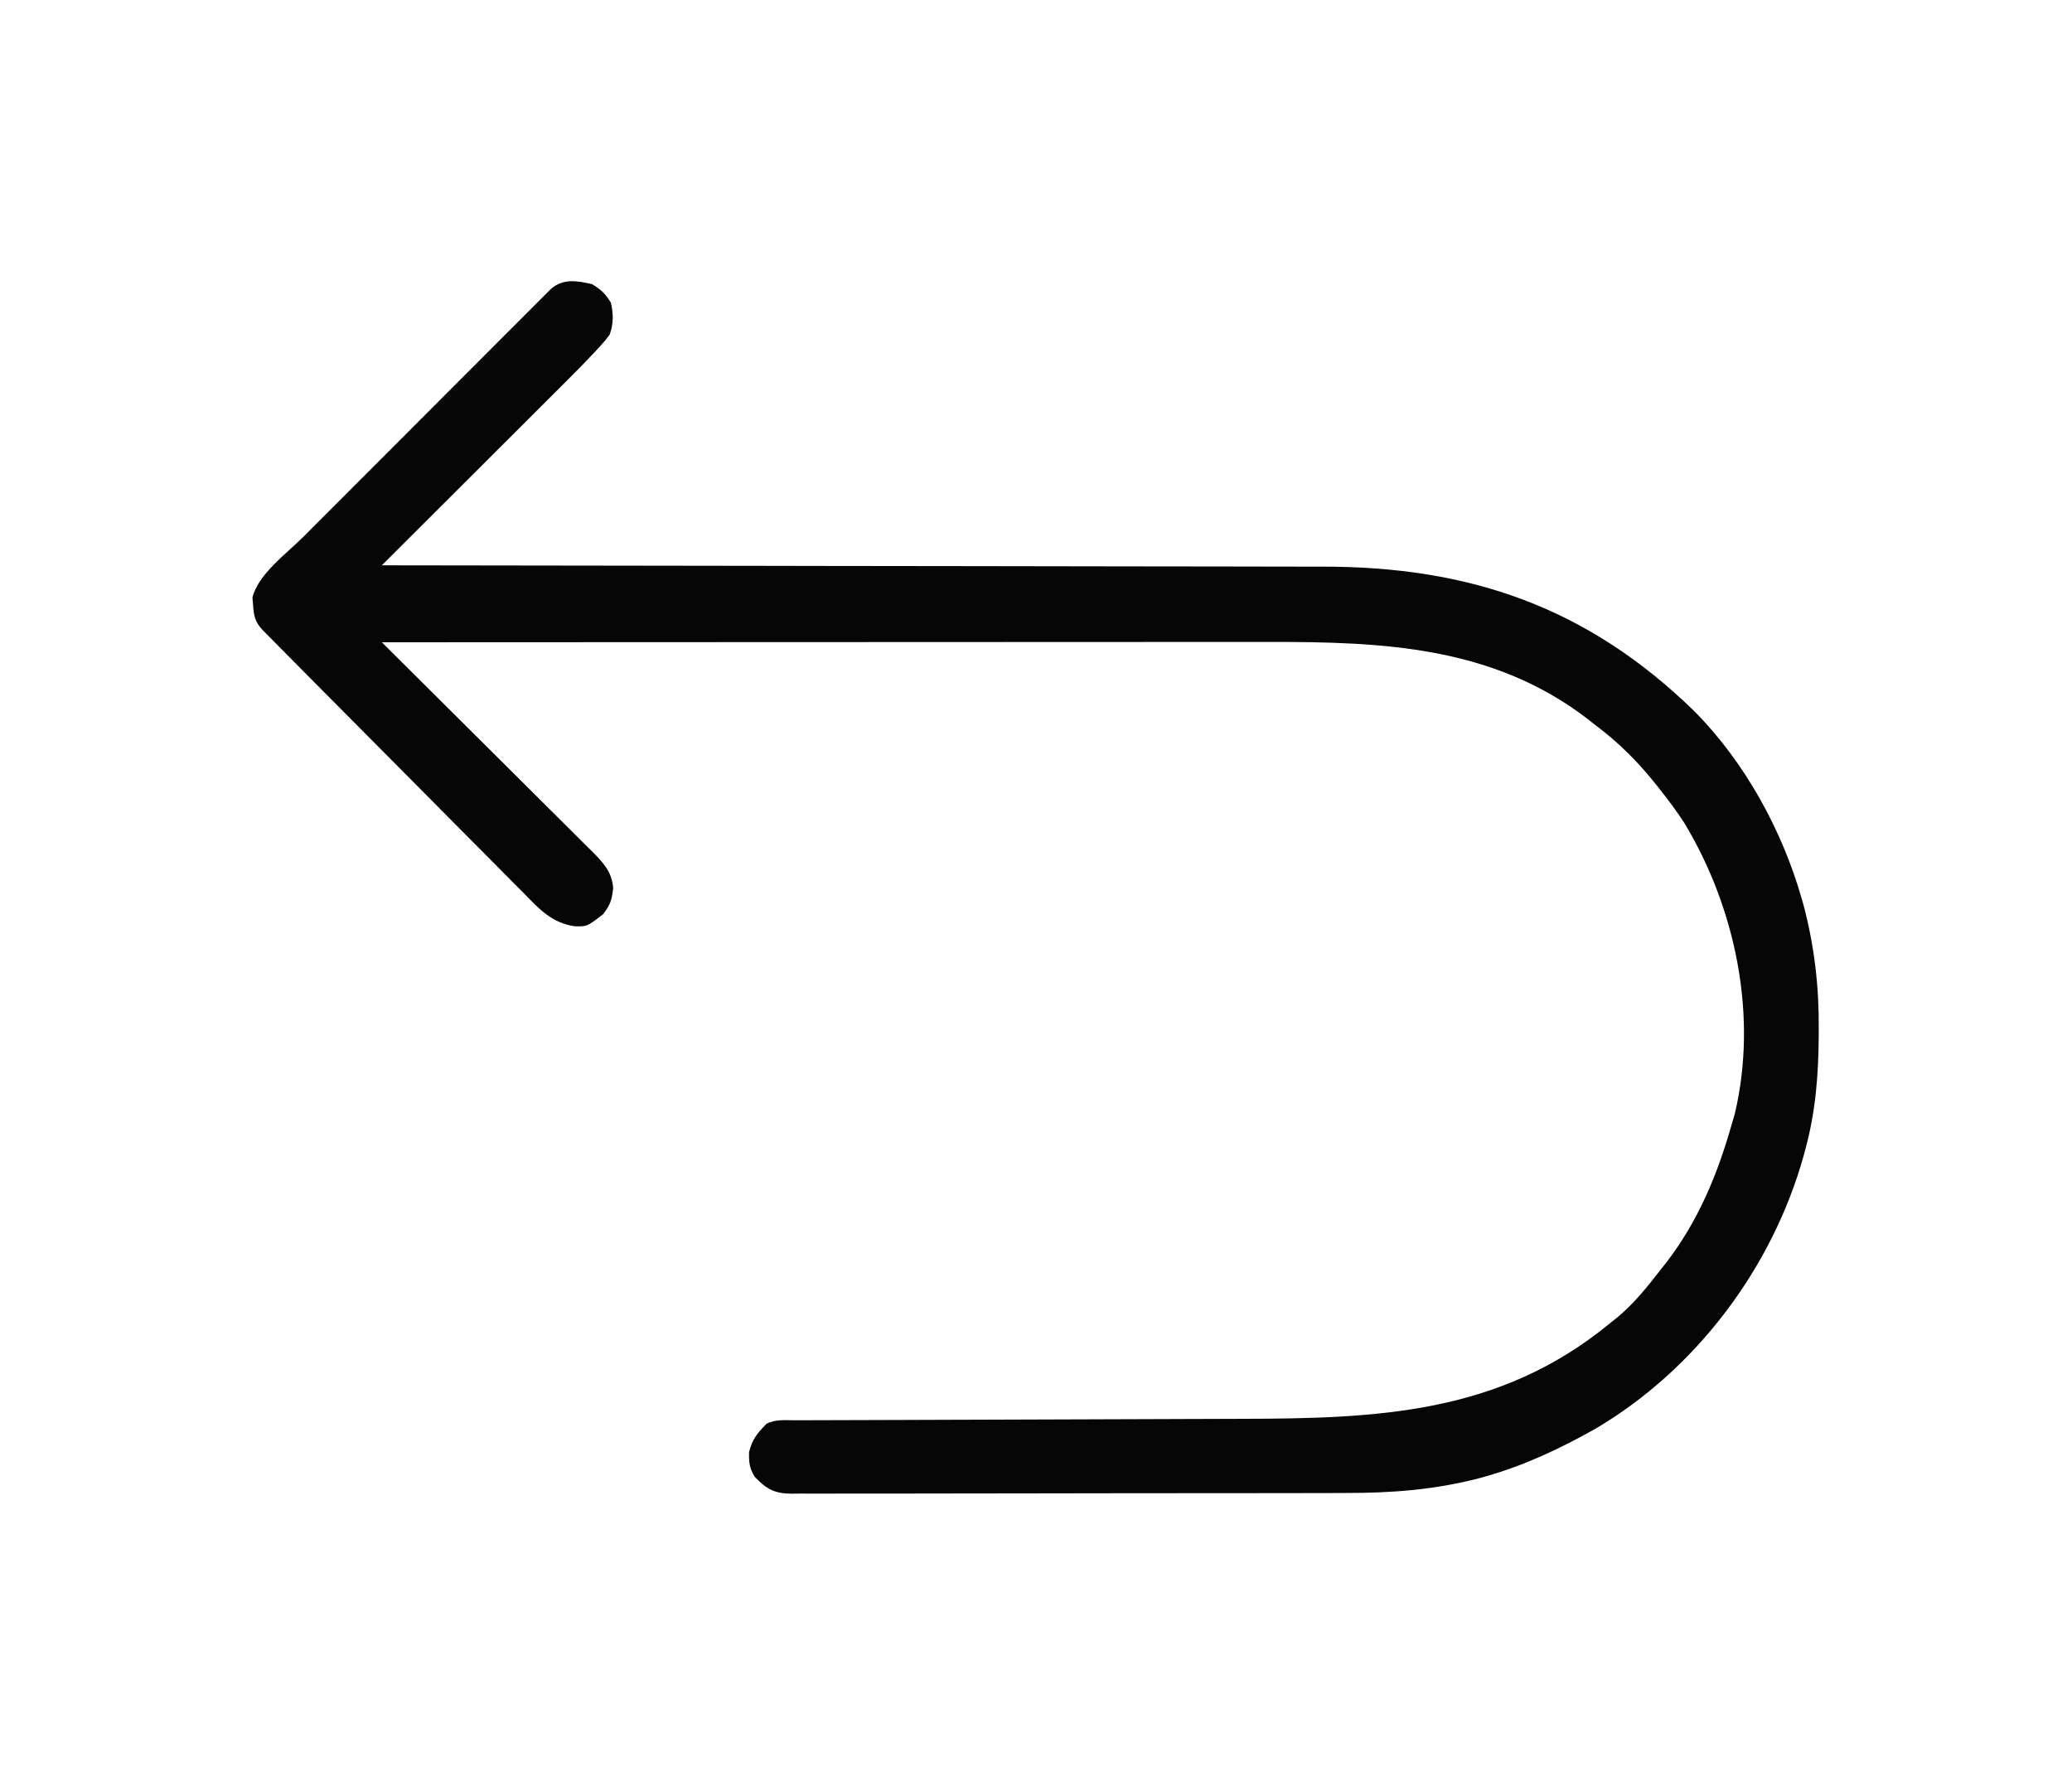 <svg height="600" width="700" xmlns="http://www.w3.org/2000/svg" version="1.1">
<path transform="translate(200,96)" fill="#060606" d="M0 0 C3.038 1.81 4.544 3.254 6.375 6.25 C7.246 10.083 7.289 13.305 6 17 C4.619 18.901 4.619 18.901 2.885 20.803 C2.252 21.5 1.619 22.196 0.966 22.913 C-2.044 26.108 -5.108 29.239 -8.22 32.334 C-8.904 33.018 -9.588 33.702 -10.292 34.406 C-12.525 36.638 -14.76 38.866 -16.996 41.094 C-18.556 42.652 -20.115 44.21 -21.674 45.768 C-25.757 49.847 -29.843 53.923 -33.93 57.999 C-38.108 62.167 -42.283 66.337 -46.459 70.508 C-54.637 78.675 -62.817 86.838 -71 95 C-69.911 95.001 -69.911 95.001 -68.8 95.002 C-25.702 95.038 17.396 95.094 60.494 95.178 C65.678 95.188 70.862 95.198 76.046 95.208 C77.594 95.21 77.594 95.21 79.173 95.213 C95.845 95.244 112.517 95.261 129.189 95.273 C146.318 95.286 163.447 95.313 180.576 95.355 C191.13 95.38 201.685 95.393 212.24 95.391 C219.495 95.391 226.749 95.406 234.004 95.432 C238.179 95.447 242.353 95.455 246.528 95.446 C296.325 95.348 336.247 109.019 372.402 144.281 C389.538 161.547 402.222 184.718 408.812 208.062 C409.087 209.032 409.087 209.032 409.366 210.021 C412.997 223.864 414.557 237.415 414.438 251.688 C414.433 252.858 414.433 252.858 414.428 254.052 C414.354 267.021 413.401 279.428 410 292 C409.796 292.763 409.593 293.526 409.383 294.312 C398.843 332.252 373.009 366.666 339.012 386.712 C327.243 393.354 314.964 399.135 301.938 402.812 C300.968 403.087 300.968 403.087 299.979 403.366 C284.76 407.358 270.101 408.446 254.429 408.42 C252.318 408.427 250.207 408.436 248.096 408.446 C242.417 408.468 236.738 408.471 231.059 408.469 C226.307 408.469 221.555 408.477 216.802 408.486 C205.598 408.505 194.394 408.508 183.189 408.501 C171.638 408.494 160.087 408.517 148.535 408.554 C138.595 408.585 128.655 408.596 118.715 408.592 C112.787 408.59 106.86 408.596 100.932 408.62 C95.369 408.643 89.807 408.641 84.244 408.62 C82.203 408.617 80.163 408.622 78.122 408.636 C75.337 408.655 72.554 408.642 69.769 408.621 C68.962 408.634 68.154 408.646 67.322 408.659 C61.549 408.569 59.036 407.143 55 403 C53.131 399.912 52.997 398.192 53.062 394.562 C54.238 390.095 55.797 388.281 59 385 C62.047 383.476 65.221 383.854 68.565 383.855 C69.355 383.852 70.145 383.848 70.958 383.845 C73.621 383.834 76.283 383.83 78.946 383.826 C80.85 383.82 82.754 383.813 84.658 383.806 C88.769 383.791 92.881 383.78 96.992 383.77 C103.514 383.755 110.035 383.731 116.557 383.705 C135.107 383.634 153.657 383.575 172.207 383.523 C182.444 383.495 192.681 383.459 202.918 383.417 C208.327 383.394 213.736 383.376 219.146 383.366 C265.442 383.28 306.703 381.755 344 351 C344.748 350.406 345.495 349.811 346.266 349.199 C351.99 344.478 356.473 338.85 361 333 C361.67 332.157 362.341 331.314 363.031 330.445 C373.757 316.442 380.202 300.863 385 284 C385.362 282.757 385.724 281.515 386.098 280.234 C393.935 247.137 386.348 210.735 369 182 C366.509 178.177 363.84 174.57 361 171 C360.589 170.477 360.178 169.953 359.754 169.414 C353.546 161.567 347.045 155.028 339 149 C338.162 148.336 337.324 147.672 336.461 146.988 C304.317 122.273 267.161 120.831 228.328 120.884 C224.303 120.888 220.277 120.887 216.251 120.886 C209.294 120.886 202.336 120.889 195.379 120.894 C185.32 120.902 175.261 120.905 165.202 120.906 C148.877 120.908 132.553 120.915 116.229 120.925 C100.381 120.934 84.533 120.941 68.685 120.945 C67.217 120.945 67.217 120.945 65.72 120.946 C60.81 120.947 55.901 120.948 50.992 120.95 C10.328 120.96 -30.336 120.978 -71 121 C-70.61 121.387 -70.22 121.774 -69.819 122.173 C-60.329 131.596 -50.848 141.028 -41.376 150.468 C-36.795 155.034 -32.212 159.596 -27.622 164.152 C-23.193 168.548 -18.772 172.951 -14.356 177.36 C-12.668 179.041 -10.979 180.72 -9.286 182.396 C-6.918 184.743 -4.56 187.098 -2.204 189.456 C-1.5 190.148 -0.797 190.841 -0.072 191.555 C3.704 195.355 6.74 198.474 7.152 204.062 C6.724 207.926 6.218 209.721 3.75 212.875 C-1.673 217.066 -1.673 217.066 -5.879 216.947 C-13.682 215.767 -17.846 211.105 -23.186 205.625 C-24.169 204.641 -25.154 203.659 -26.14 202.678 C-28.8 200.024 -31.438 197.35 -34.073 194.67 C-36.836 191.867 -39.618 189.083 -42.399 186.297 C-47.06 181.621 -51.709 176.932 -56.349 172.234 C-62.897 165.604 -69.468 158.997 -76.043 152.394 C-81.148 147.267 -86.246 142.134 -91.344 137 C-91.891 136.449 -92.438 135.898 -93.002 135.33 C-96.142 132.167 -99.279 129 -102.411 125.83 C-103.816 124.409 -105.223 122.991 -106.629 121.573 C-107.459 120.731 -108.289 119.89 -109.144 119.023 C-109.869 118.29 -110.594 117.557 -111.34 116.802 C-113.877 114.048 -114.273 112.047 -114.5 108.375 C-114.572 107.558 -114.644 106.74 -114.719 105.898 C-112.743 97.931 -103.175 91.027 -97.532 85.387 C-96.609 84.461 -95.687 83.535 -94.736 82.58 C-92.228 80.064 -89.717 77.551 -87.206 75.039 C-85.635 73.467 -84.065 71.895 -82.495 70.323 C-77.016 64.834 -71.533 59.347 -66.048 53.863 C-60.939 48.754 -55.835 43.639 -50.733 38.522 C-46.344 34.12 -41.952 29.722 -37.556 25.327 C-34.934 22.705 -32.313 20.082 -29.697 17.455 C-26.787 14.533 -23.869 11.62 -20.95 8.707 C-19.65 7.399 -19.65 7.399 -18.324 6.064 C-17.531 5.275 -16.738 4.486 -15.92 3.673 C-15.232 2.984 -14.543 2.294 -13.833 1.584 C-9.69 -1.996 -4.998 -1.133 0 0 Z"></path>
</svg>
